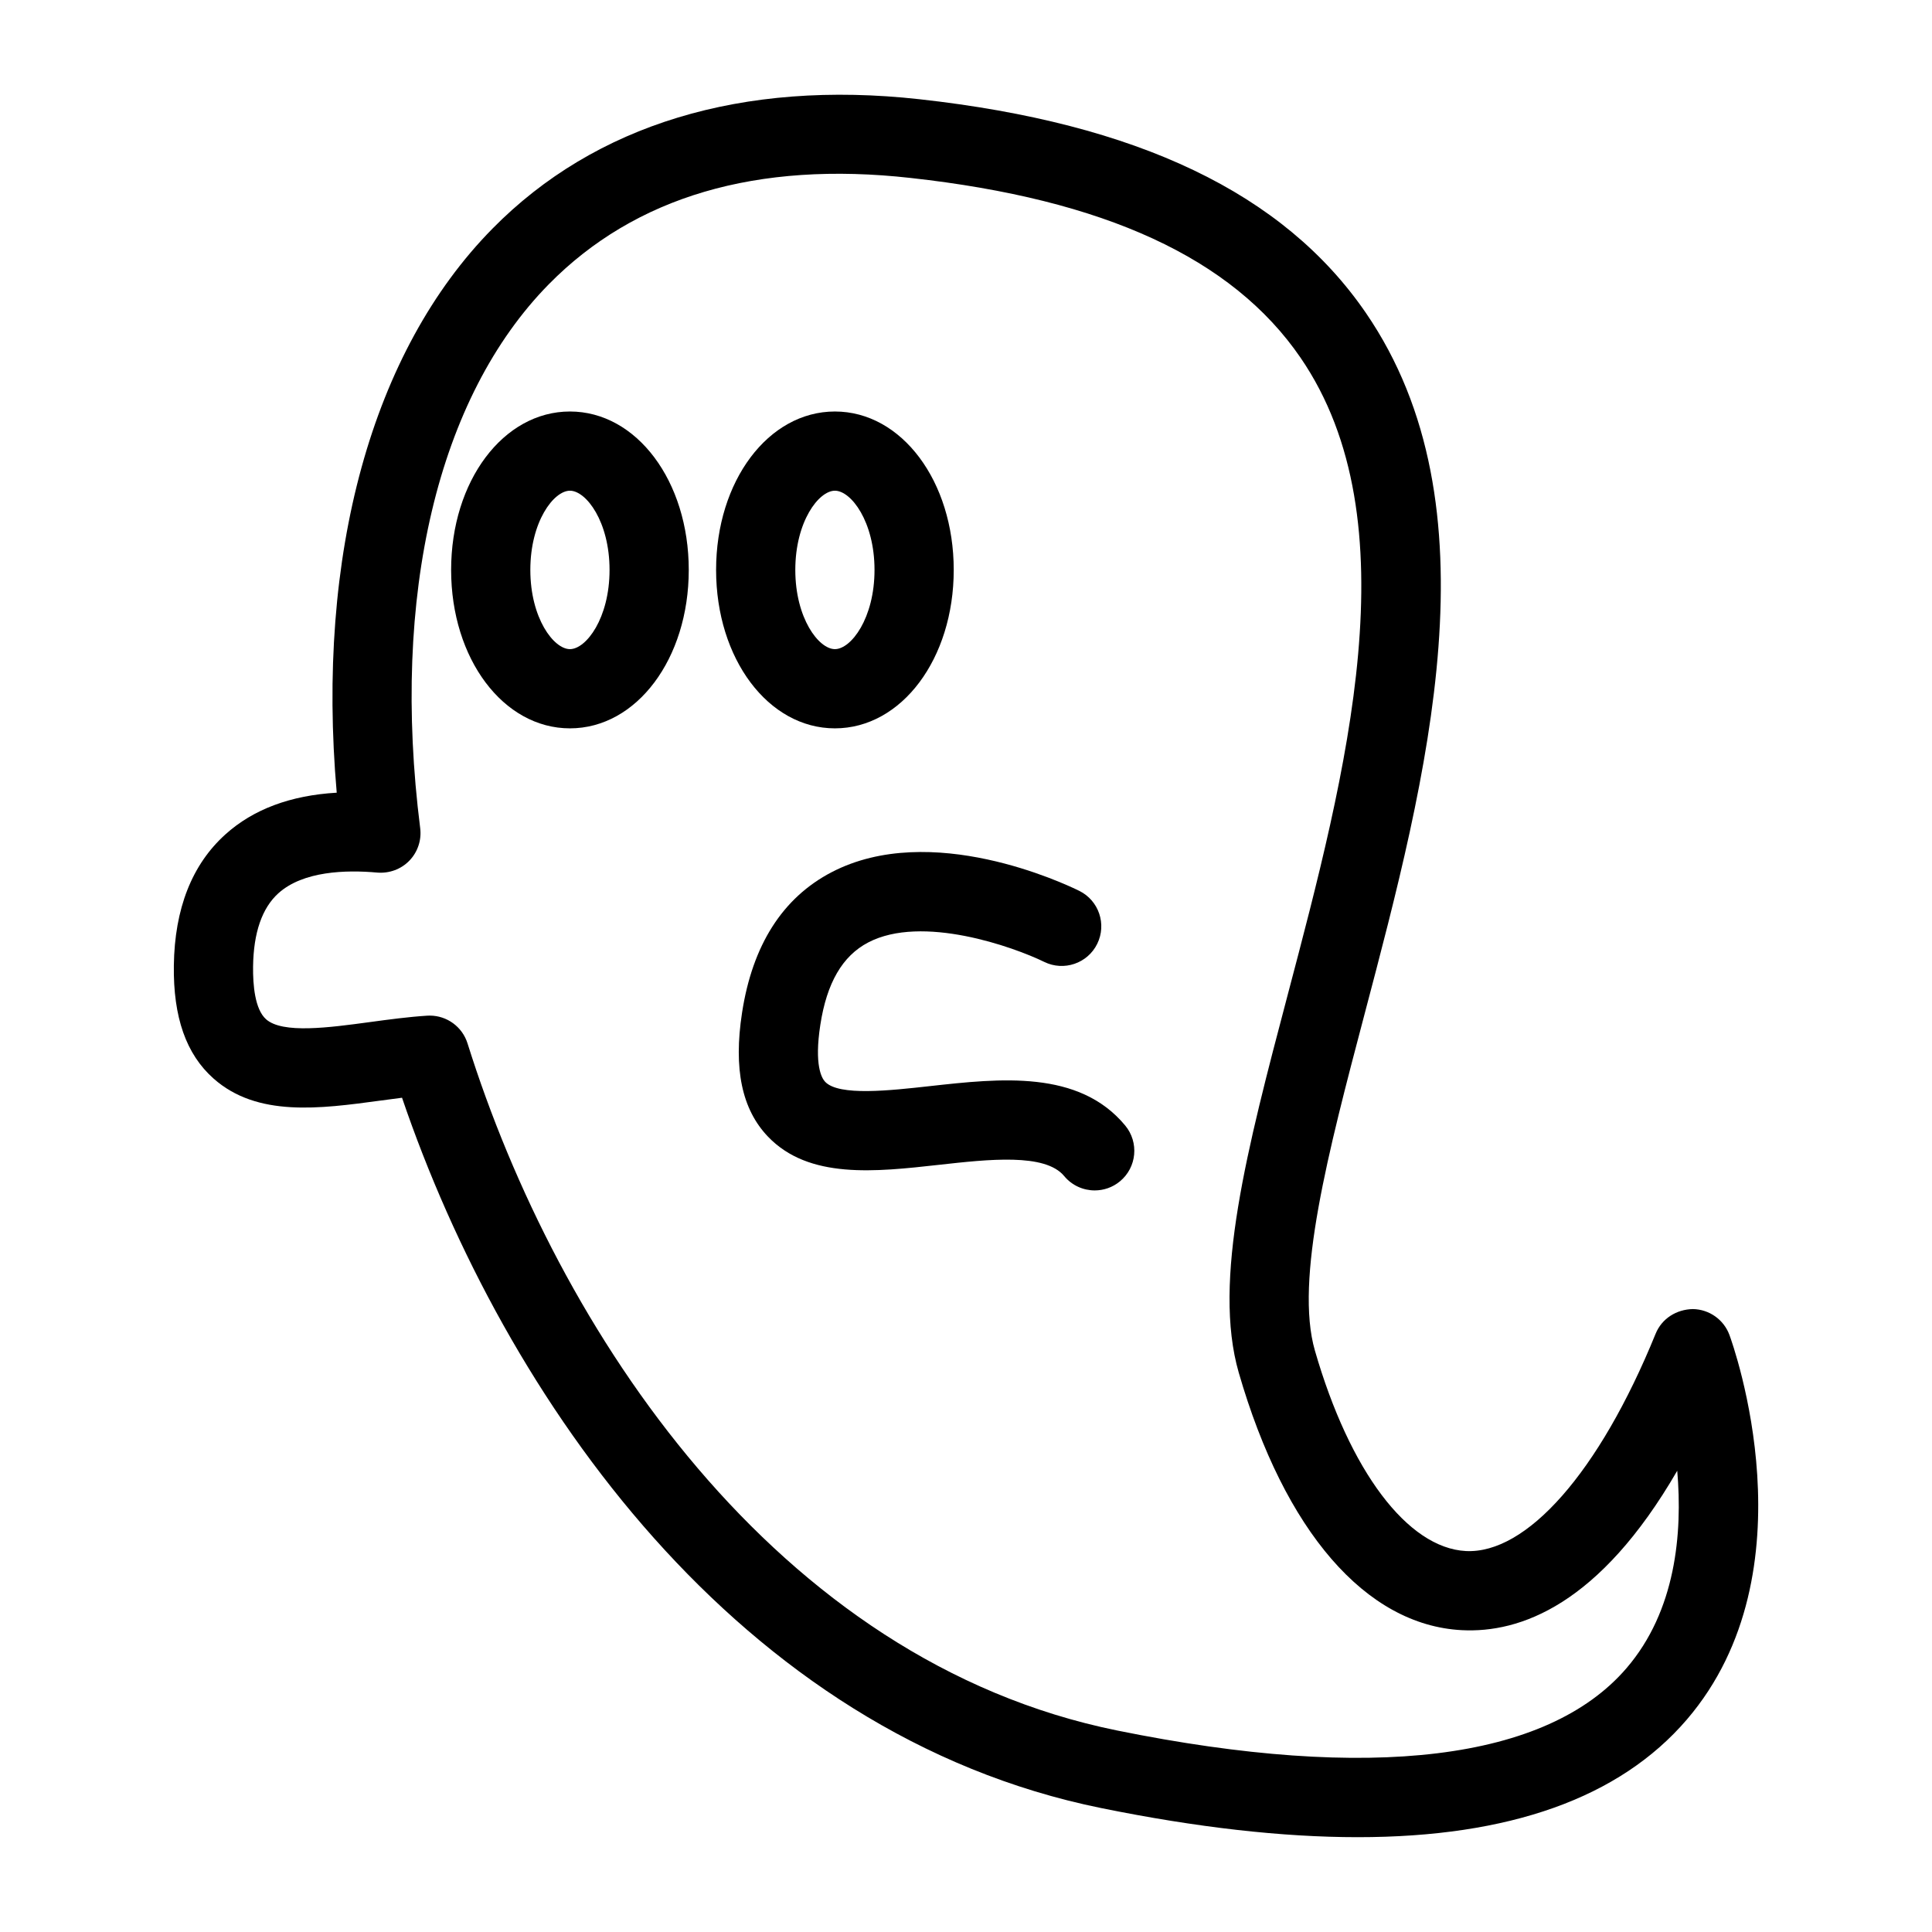 <?xml version="1.0" encoding="UTF-8"?>
<!-- Uploaded to: ICON Repo, www.iconrepo.com, Generator: ICON Repo Mixer Tools -->
<svg fill="#000000" width="800px" height="800px" version="1.1" viewBox="144 144 512 512" xmlns="http://www.w3.org/2000/svg">
 <g>
  <path d="m295.04 337.02c17.66 0 31.488-18.438 31.488-41.984 0-23.543-13.828-41.984-31.488-41.984-17.66 0-31.488 18.438-31.488 41.984 0 23.543 13.828 41.984 31.488 41.984zm0-62.977c4.285 0 10.496 8.18 10.496 20.992s-6.211 20.992-10.496 20.992c-4.285 0-10.496-8.18-10.496-20.992s6.211-20.992 10.496-20.992z"/>
  <path d="m365.26 337.02c17.66 0 31.488-18.438 31.488-41.984 0-23.543-13.828-41.984-31.488-41.984-17.66 0-31.488 18.438-31.488 41.984 0 23.543 13.828 41.984 31.488 41.984zm0-62.977c4.285 0 10.496 8.18 10.496 20.992s-6.211 20.992-10.496 20.992c-4.285 0-10.496-8.18-10.496-20.992s6.211-20.992 10.496-20.992z"/>
  <path d="m244.8 435.67c1.906-0.258 3.824-0.516 5.742-0.758 27.164 79.73 89.113 168.73 185.35 188.26 25.309 5.137 47.961 7.699 67.906 7.699 40.199 0 69.414-10.41 87.219-31.156 33.785-39.375 12.238-99.391 11.305-101.93-1.496-4.062-5.34-6.789-9.676-6.867-4.375 0.07-8.262 2.527-9.891 6.539-15.035 36.941-34.277 58.395-50.285 57.586-15.445-0.816-30.781-21.168-40.004-53.109-5.422-18.754 3.578-52.844 13.09-88.934 16.676-63.207 35.578-134.84 0.391-186.11-21.742-31.684-60.434-50.195-118.3-56.594-46.914-5.191-85.957 6.684-113.14 34.297-32 32.473-46.777 86.492-41.273 149.48-12.238 0.707-22.129 4.402-29.5 11.051-8.867 7.984-13.461 19.672-13.664 34.734-0.184 13.742 3.269 23.543 10.535 29.98 11.562 10.25 28.129 8.012 44.191 5.832zm-27.012-54.957c6.539-5.883 17.855-6.223 26.211-5.469 3.168 0.246 6.281-0.875 8.496-3.168 2.203-2.285 3.258-5.449 2.859-8.605-7.789-61.688 4.644-114.23 34.102-144.16 22.836-23.191 55.113-32.715 95.867-28.152 51.434 5.684 85.23 21.258 103.31 47.602 29.734 43.344 12.145 110.04-3.383 168.89-10.723 40.66-19.988 75.785-12.969 100.11 12.145 42.031 33.684 66.906 59.07 68.246 15.469 0.816 36.551-6.691 57.133-42.246 1.426 16.598-0.371 37.141-13.469 52.348-21.023 24.441-67.73 30.141-134.95 16.492-90.57-18.379-148.33-106.12-172.17-182.1-1.383-4.398-5.453-7.356-10.016-7.356-0.215 0-0.441 0.004-0.676 0.02-4.961 0.316-10.117 1.008-15.23 1.703-10.805 1.465-23.082 3.125-27.461-0.75-2.965-2.637-3.508-9.062-3.445-13.988 0.121-8.973 2.379-15.508 6.723-19.422z"/>
  <path d="m364.41 375.13c-13.008 6.769-21.004 19.312-23.762 37.266-2.297 14.879-0.039 25.613 6.887 32.84 10.836 11.301 28.371 9.336 45.316 7.453 13.16-1.461 28.117-3.137 33.168 2.984 2.082 2.508 5.074 3.801 8.098 3.801 2.356 0 4.727-0.789 6.684-2.41 4.469-3.695 5.086-10.312 1.395-14.781-12.289-14.836-33.199-12.504-51.672-10.461-10.781 1.199-24.168 2.691-27.84-1.117-0.934-0.98-2.941-4.406-1.289-15.117 1.711-11.117 5.852-18.254 12.68-21.824 14.289-7.488 38.531 1.18 46.668 5.156 5.168 2.535 11.48 0.406 14.031-4.797 2.551-5.195 0.43-11.477-4.766-14.039-3.945-1.941-39.285-18.641-65.598-4.953z"/>
 </g>
</svg>